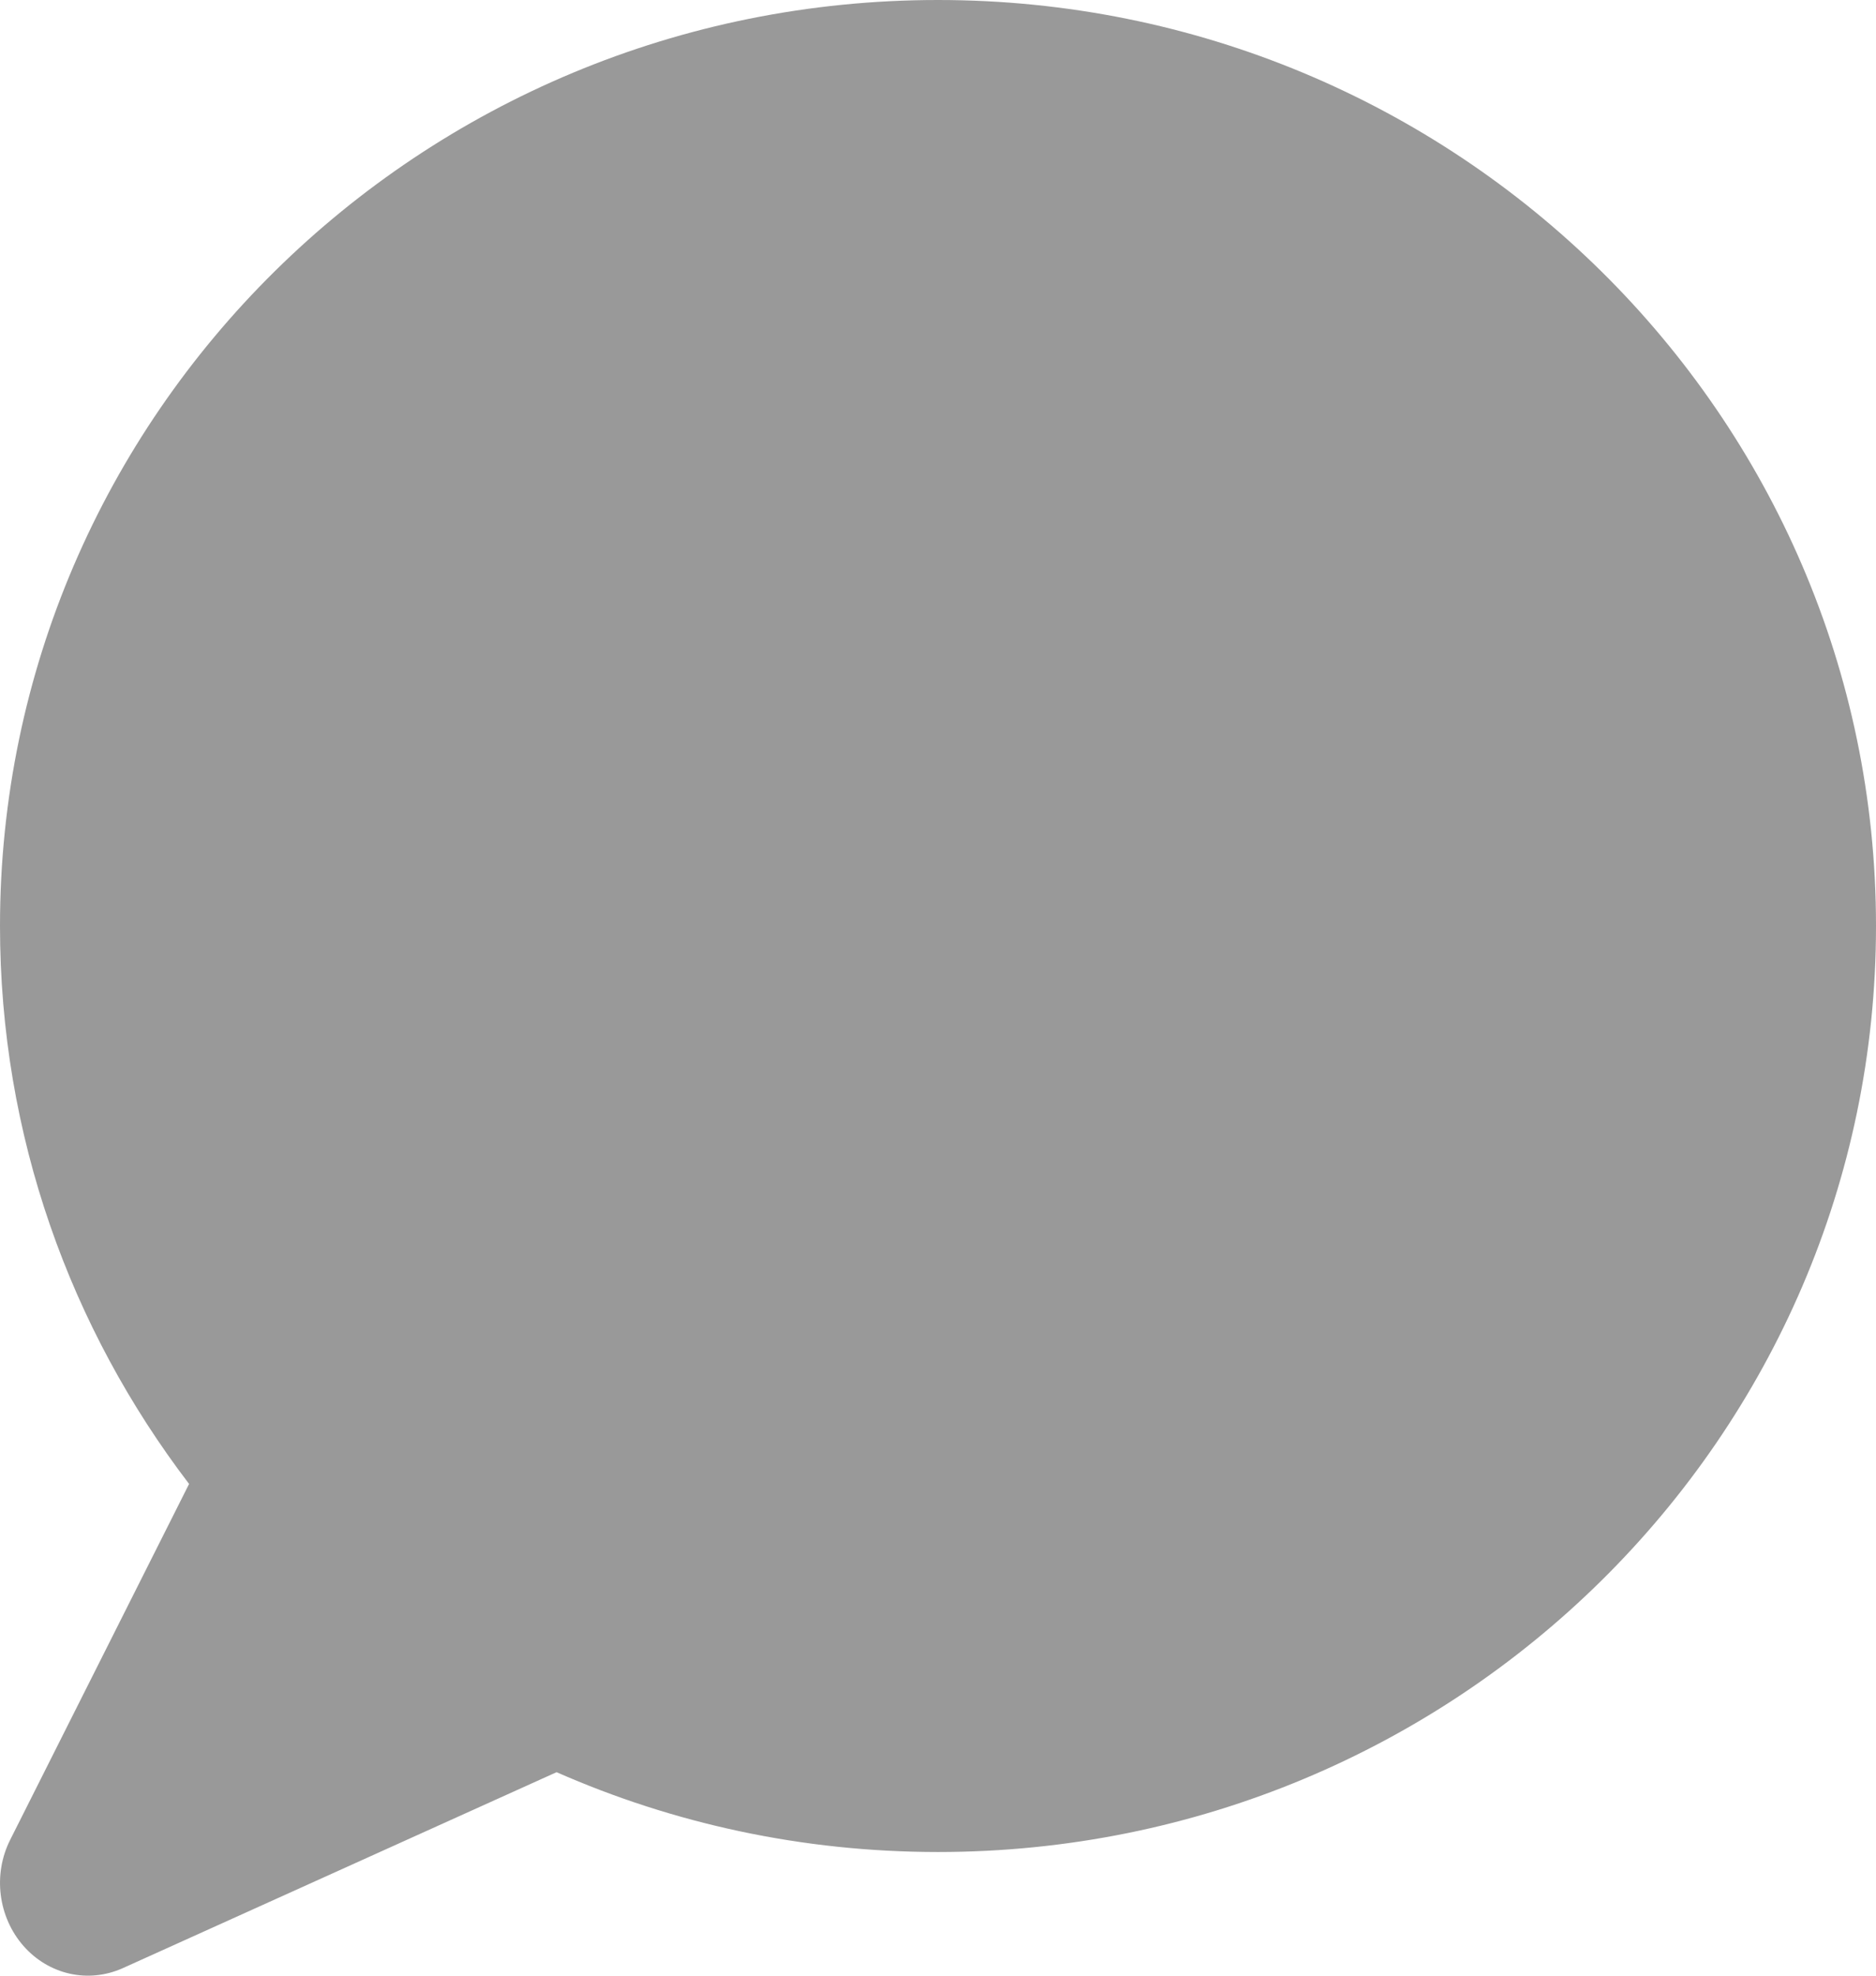 <svg width="19" height="20" viewBox="0 0 19 20" fill="none" xmlns="http://www.w3.org/2000/svg">
<path d="M19 9.374C19 14.55 14.747 18.748 9.5 18.748C8.123 18.748 6.817 18.459 5.637 17.94L1.243 19.924C0.894 20.08 0.494 19.991 0.237 19.698C-0.019 19.405 -0.074 18.975 0.104 18.623L1.915 15.022C0.713 13.448 0 11.495 0 9.374C0 4.199 4.253 0 9.5 0C14.747 0 19 4.199 19 9.374Z" fill="#999999"/>
</svg>
